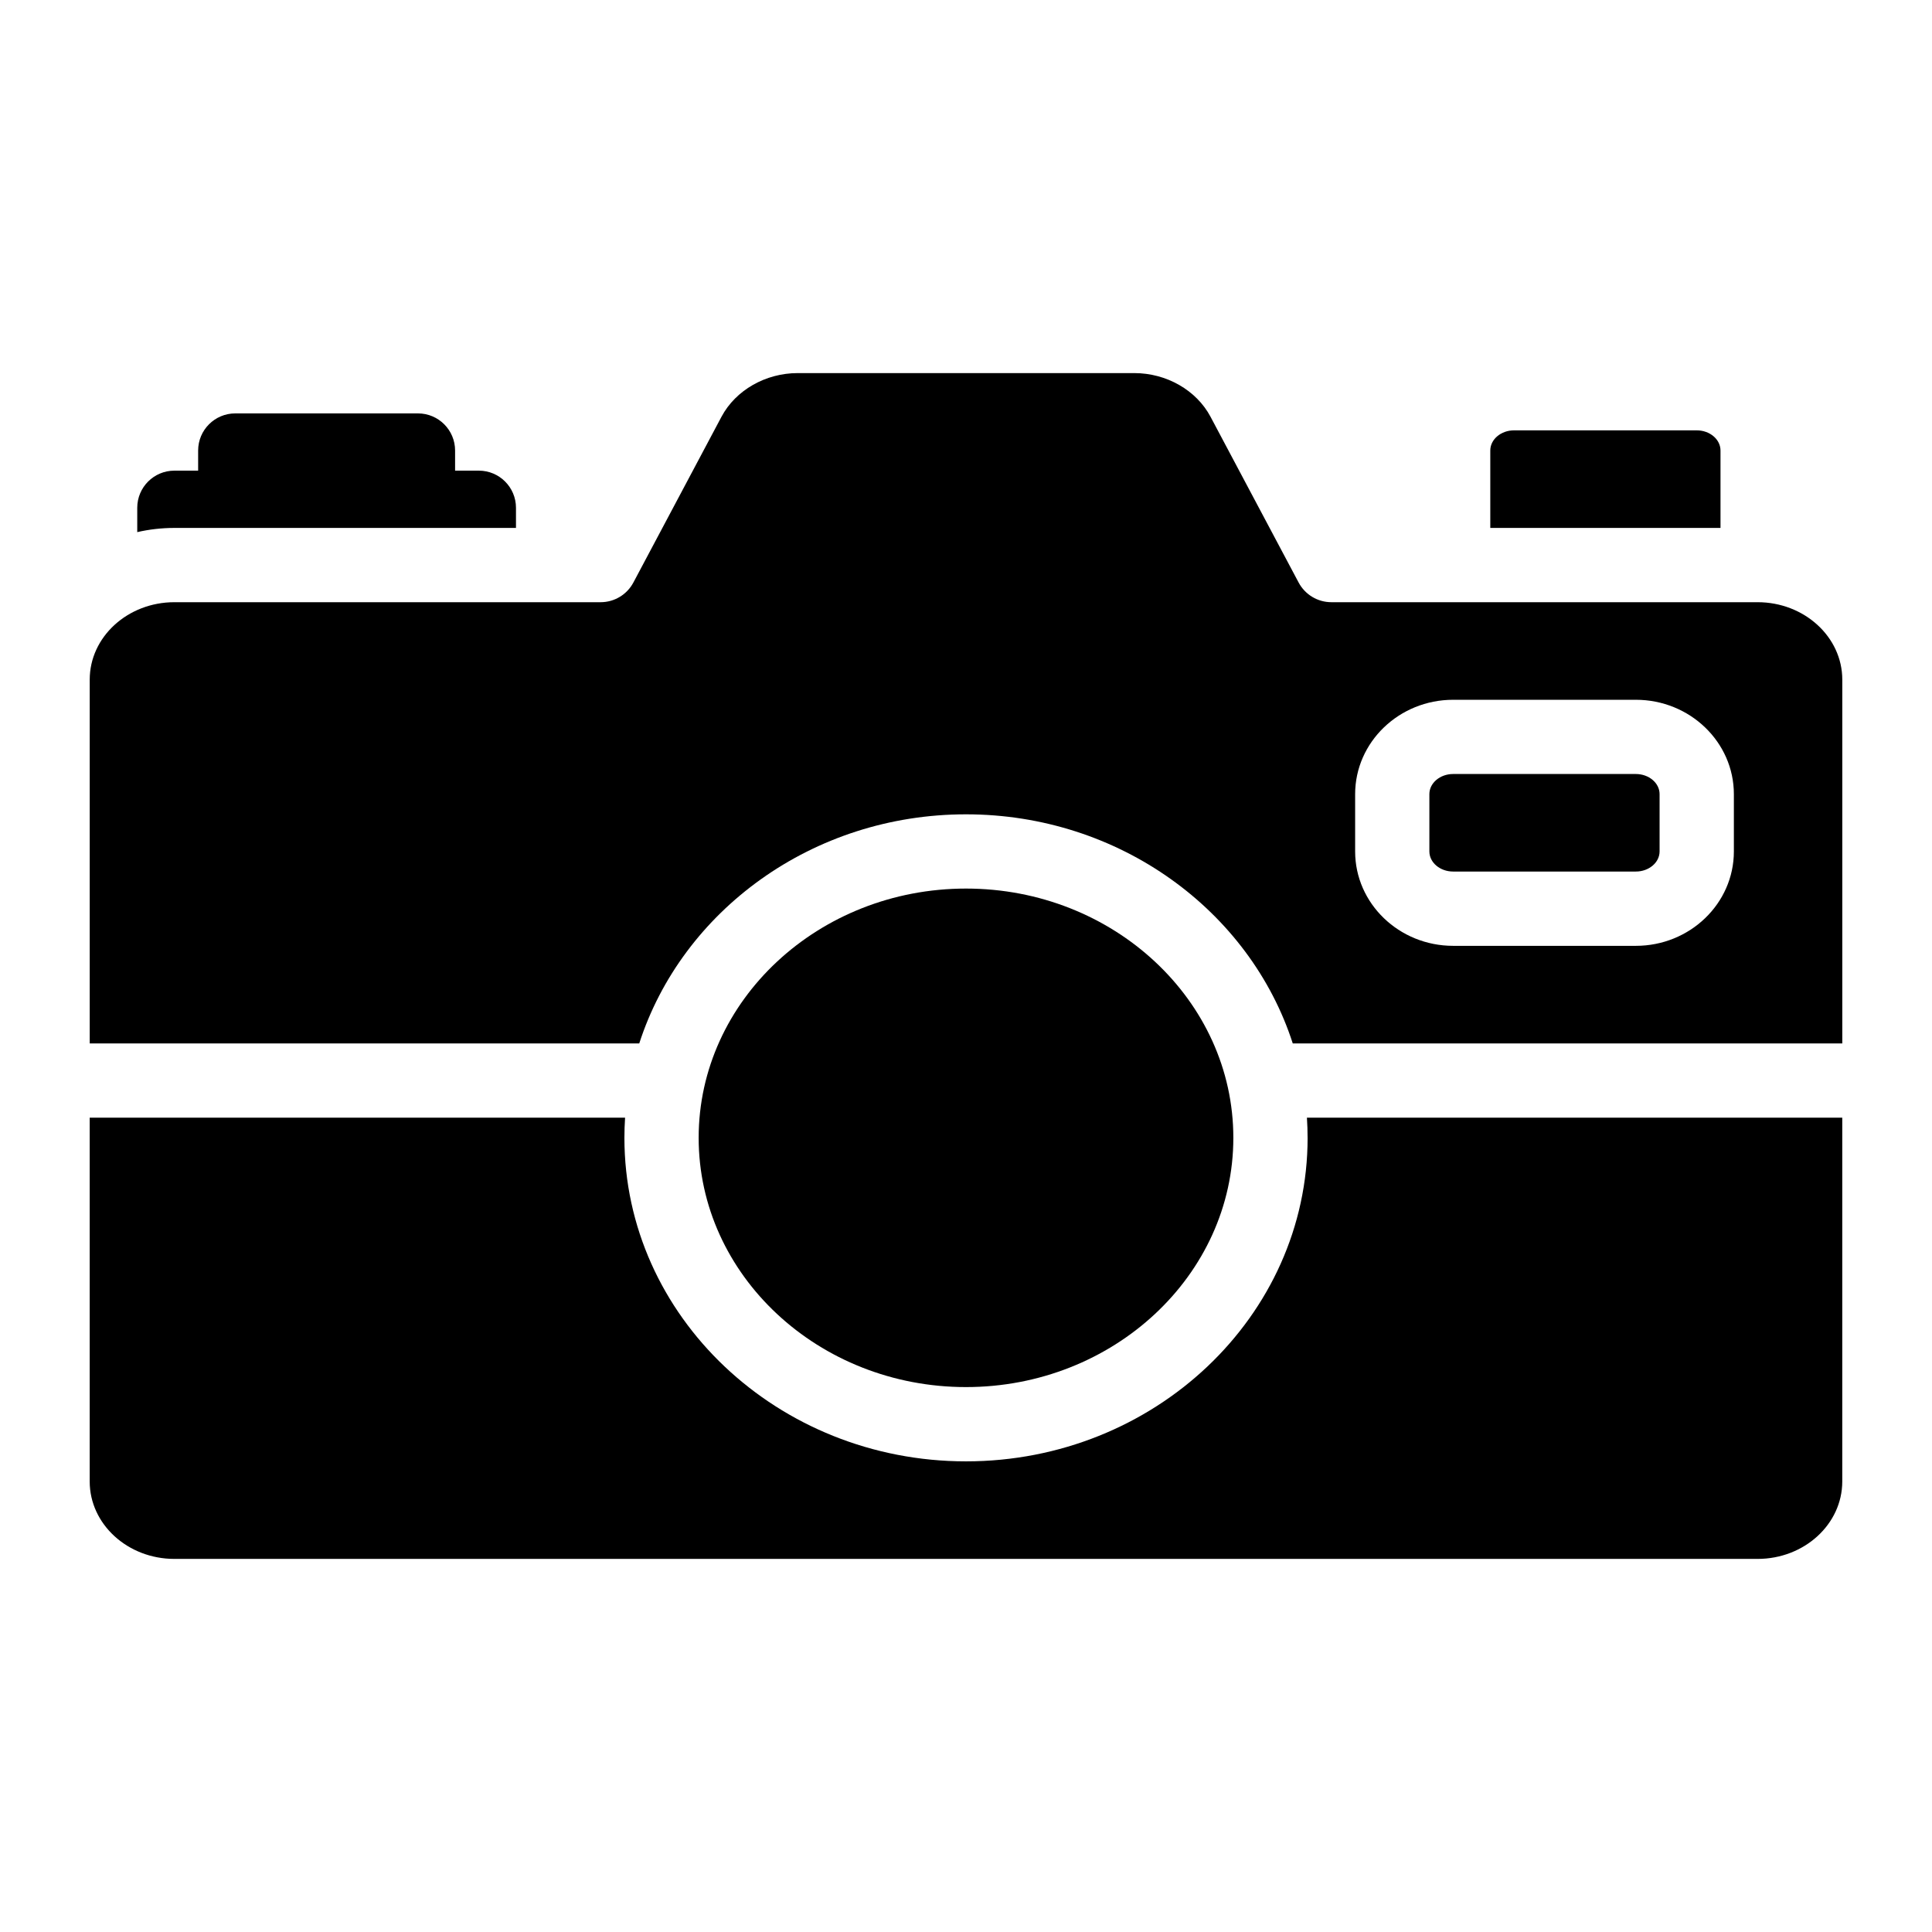 <?xml version="1.0" encoding="UTF-8"?>
<!-- Uploaded to: SVG Repo, www.svgrepo.com, Generator: SVG Repo Mixer Tools -->
<svg fill="#000000" width="800px" height="800px" version="1.1" viewBox="144 144 512 512" xmlns="http://www.w3.org/2000/svg">
 <g>
  <path d="m490.53 445.54c0 47.273-40.609 85.734-90.527 85.734s-90.527-38.465-90.527-85.734c0-1.789 0.059-3.57 0.176-5.344h-141.88v96.414c0 11.316 10.066 20.516 22.434 20.516h419.58c12.367 0 22.434-9.199 22.434-20.516v-96.414h-141.87c0.117 1.77 0.176 3.551 0.176 5.344z"/>
  <path d="m609.79 303.59h-112.96c-3.641 0-6.977-2.008-8.688-5.227l-23.352-43.938c-3.738-7.016-11.66-11.551-20.184-11.551h-89.211c-8.52 0-16.441 4.535-20.184 11.551l-23.352 43.938c-1.711 3.219-5.047 5.227-8.688 5.227h-112.96c-12.367 0-22.434 9.199-22.434 20.516v96.414h145.63c11.324-35.109 45.863-60.715 86.594-60.715 40.727 0 75.266 25.605 86.594 60.715h145.63v-96.414c-0.008-11.316-10.074-20.516-22.441-20.516zm-6.297 66.055c0 13.797-11.652 25.012-25.977 25.012h-48.414c-14.328 0-25.977-11.219-25.977-25.012v-15.184c0-13.797 11.652-25.012 25.977-25.012h48.414c14.328 0 25.977 11.219 25.977 25.012z"/>
  <path d="m280.74 283.91v-5.344c0-5.434-4.41-9.84-9.84-9.84h-6.297v-5.332c0-5.434-4.41-9.84-9.84-9.84h-48.414c-5.434 0-9.84 4.41-9.84 9.84v5.332h-6.297c-5.434 0-9.84 4.41-9.84 9.84v6.453c3.16-0.727 6.453-1.113 9.84-1.113z"/>
  <path d="m577.51 349.12h-48.414c-3.473 0-6.297 2.391-6.297 5.332v15.184c0 2.941 2.824 5.332 6.297 5.332h48.414c3.473 0 6.297-2.391 6.297-5.332v-15.184c0-2.941-2.824-5.332-6.297-5.332z"/>
  <path d="m599.95 263.39c0-2.941-2.824-5.344-6.297-5.344h-48.414c-3.473 0-6.297 2.402-6.297 5.344v20.516h61.008z"/>
  <path d="m400 511.59c39.066 0 70.848-29.637 70.848-66.055 0-36.43-31.785-66.055-70.848-66.055-39.066 0-70.848 29.629-70.848 66.055-0.004 36.418 31.781 66.055 70.848 66.055z"/>
 </g>
</svg>